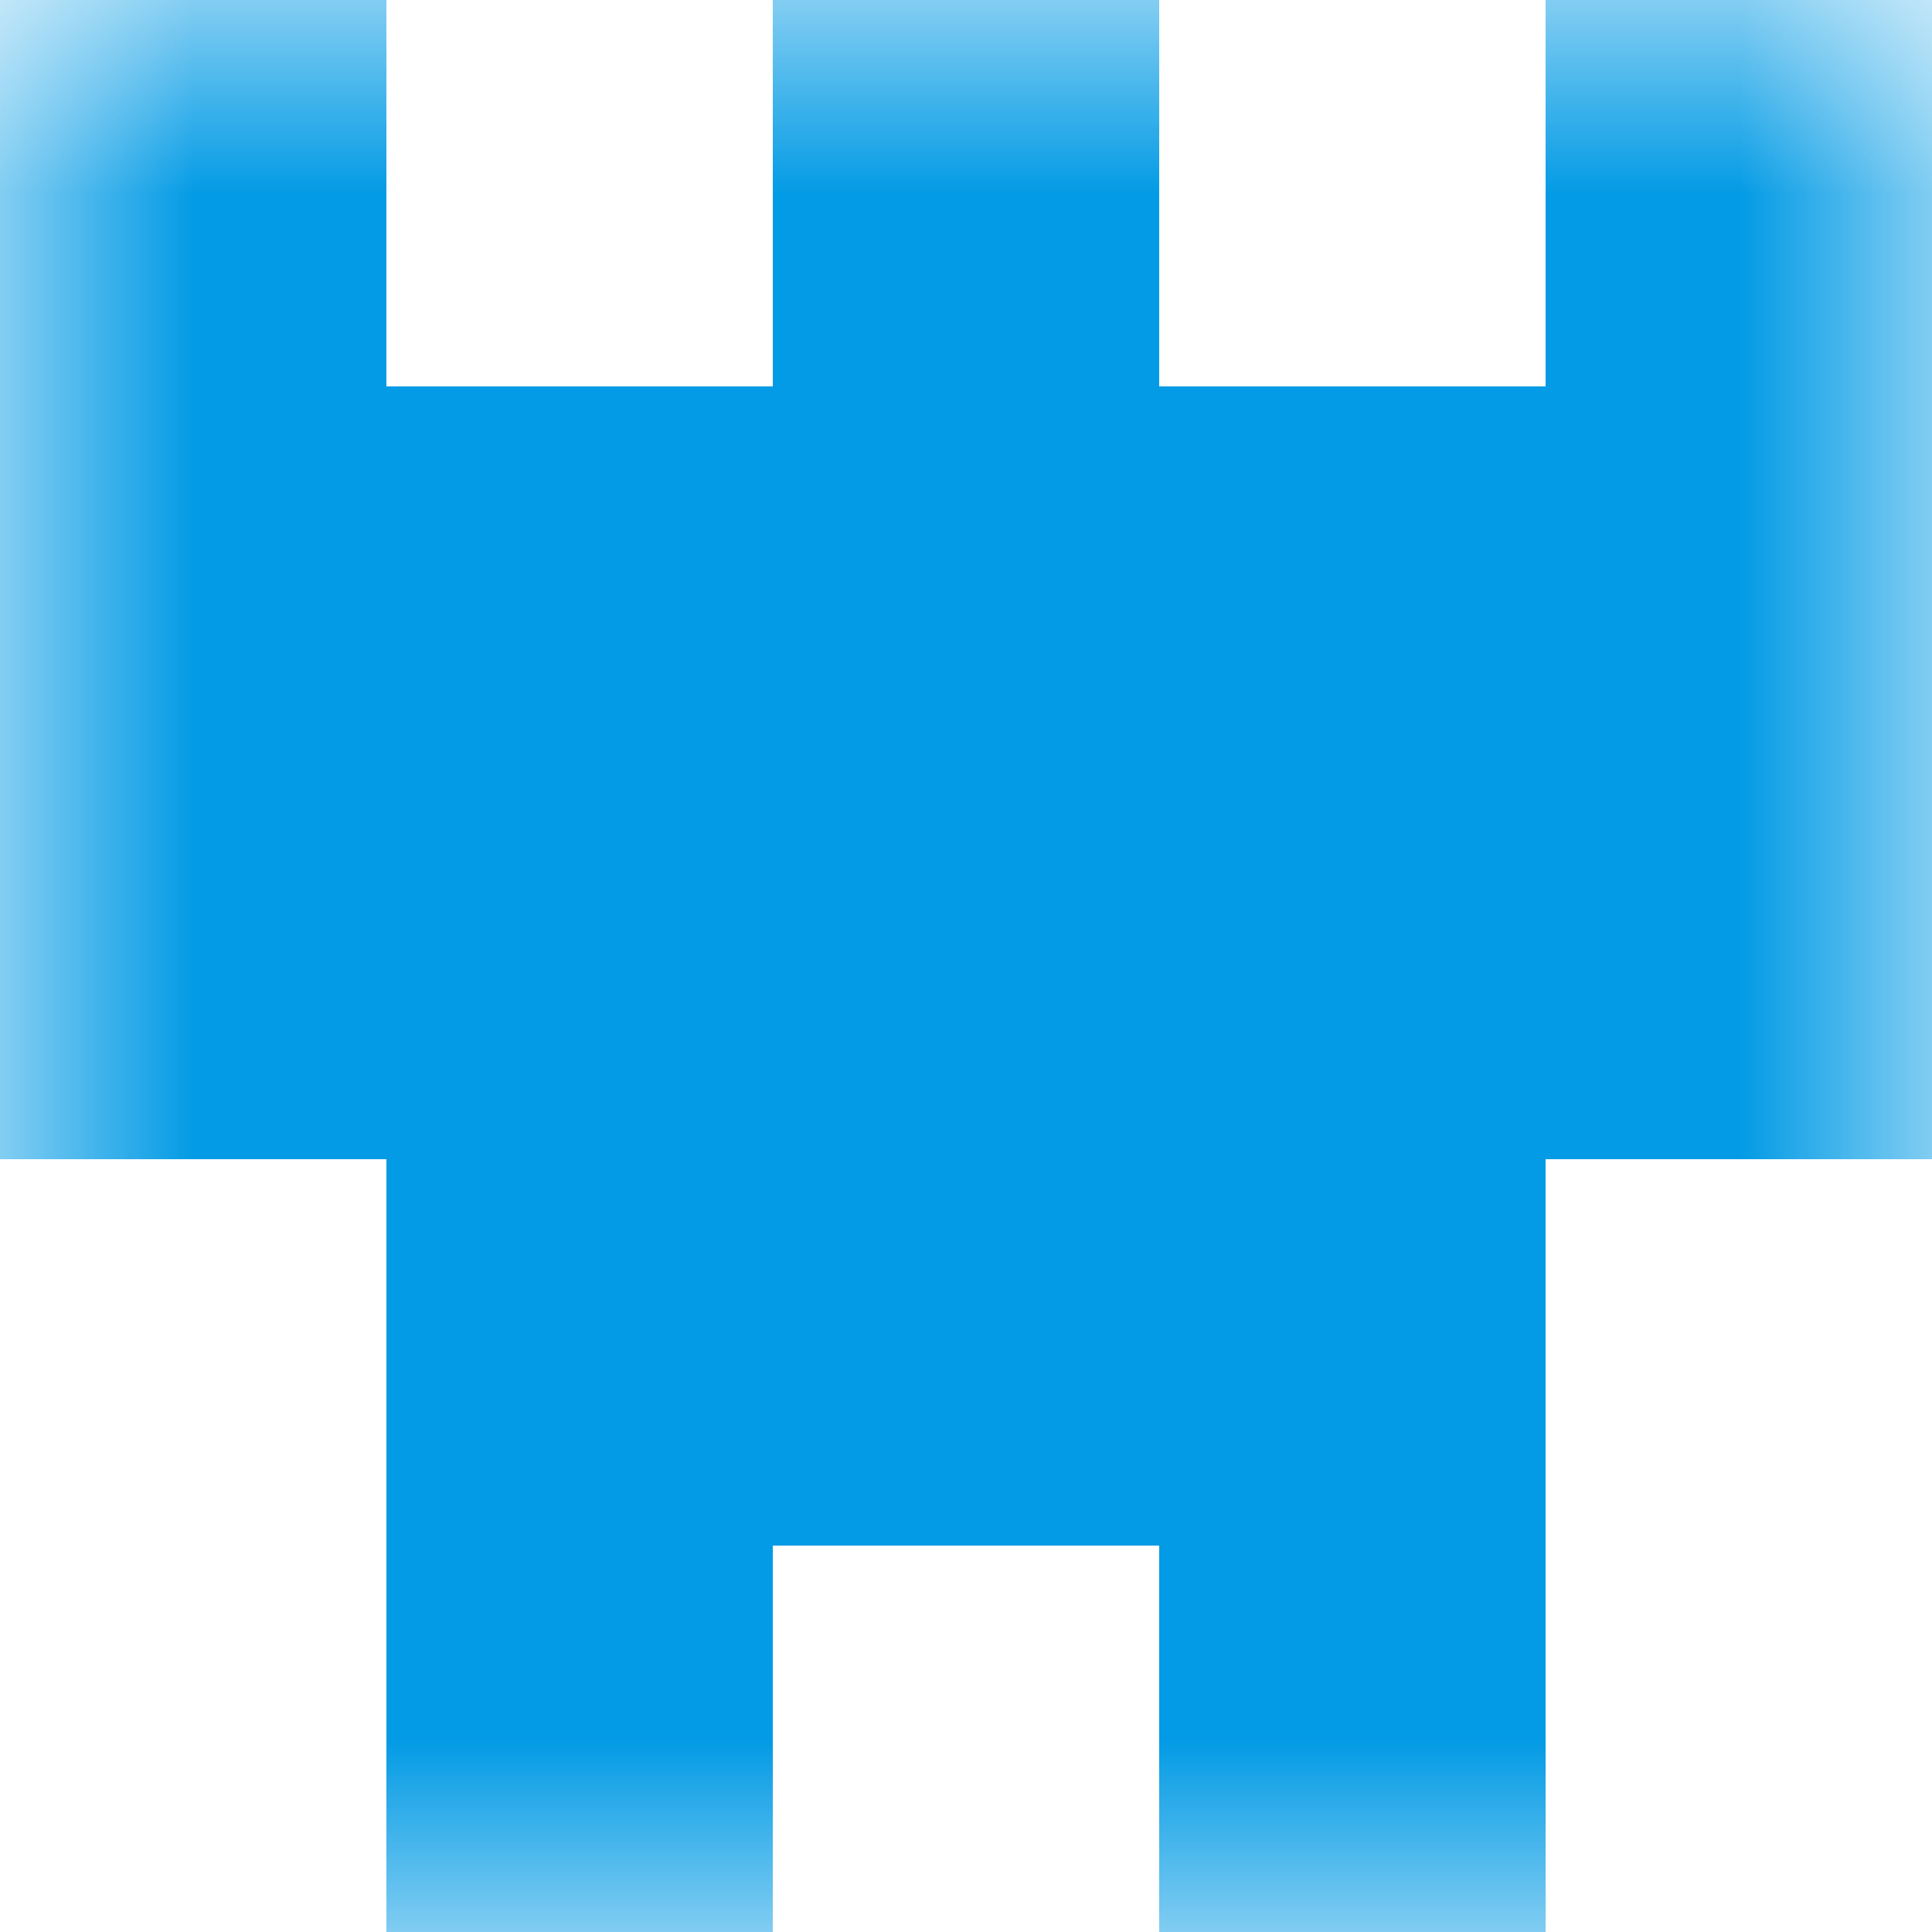 <svg xmlns="http://www.w3.org/2000/svg" viewBox="0 0 5 5" fill="none" shape-rendering="crispEdges"><mask id="viewboxMask"><rect width="5" height="5" rx="0" ry="0" x="0" y="0" fill="#fff" /></mask><g mask="url(#viewboxMask)"><path d="M0 0h1v1H0V0ZM4 0h1v1H4V0ZM3 0H2v1h1V0Z" fill="#039be5"/><path fill="#039be5" d="M0 1h5v1H0z"/><path fill="#039be5" d="M0 2h5v1H0z"/><path fill="#039be5" d="M1 3h3v1H1z"/><path d="M2 4H1v1h1V4ZM4 4H3v1h1V4Z" fill="#039be5"/></g></svg>